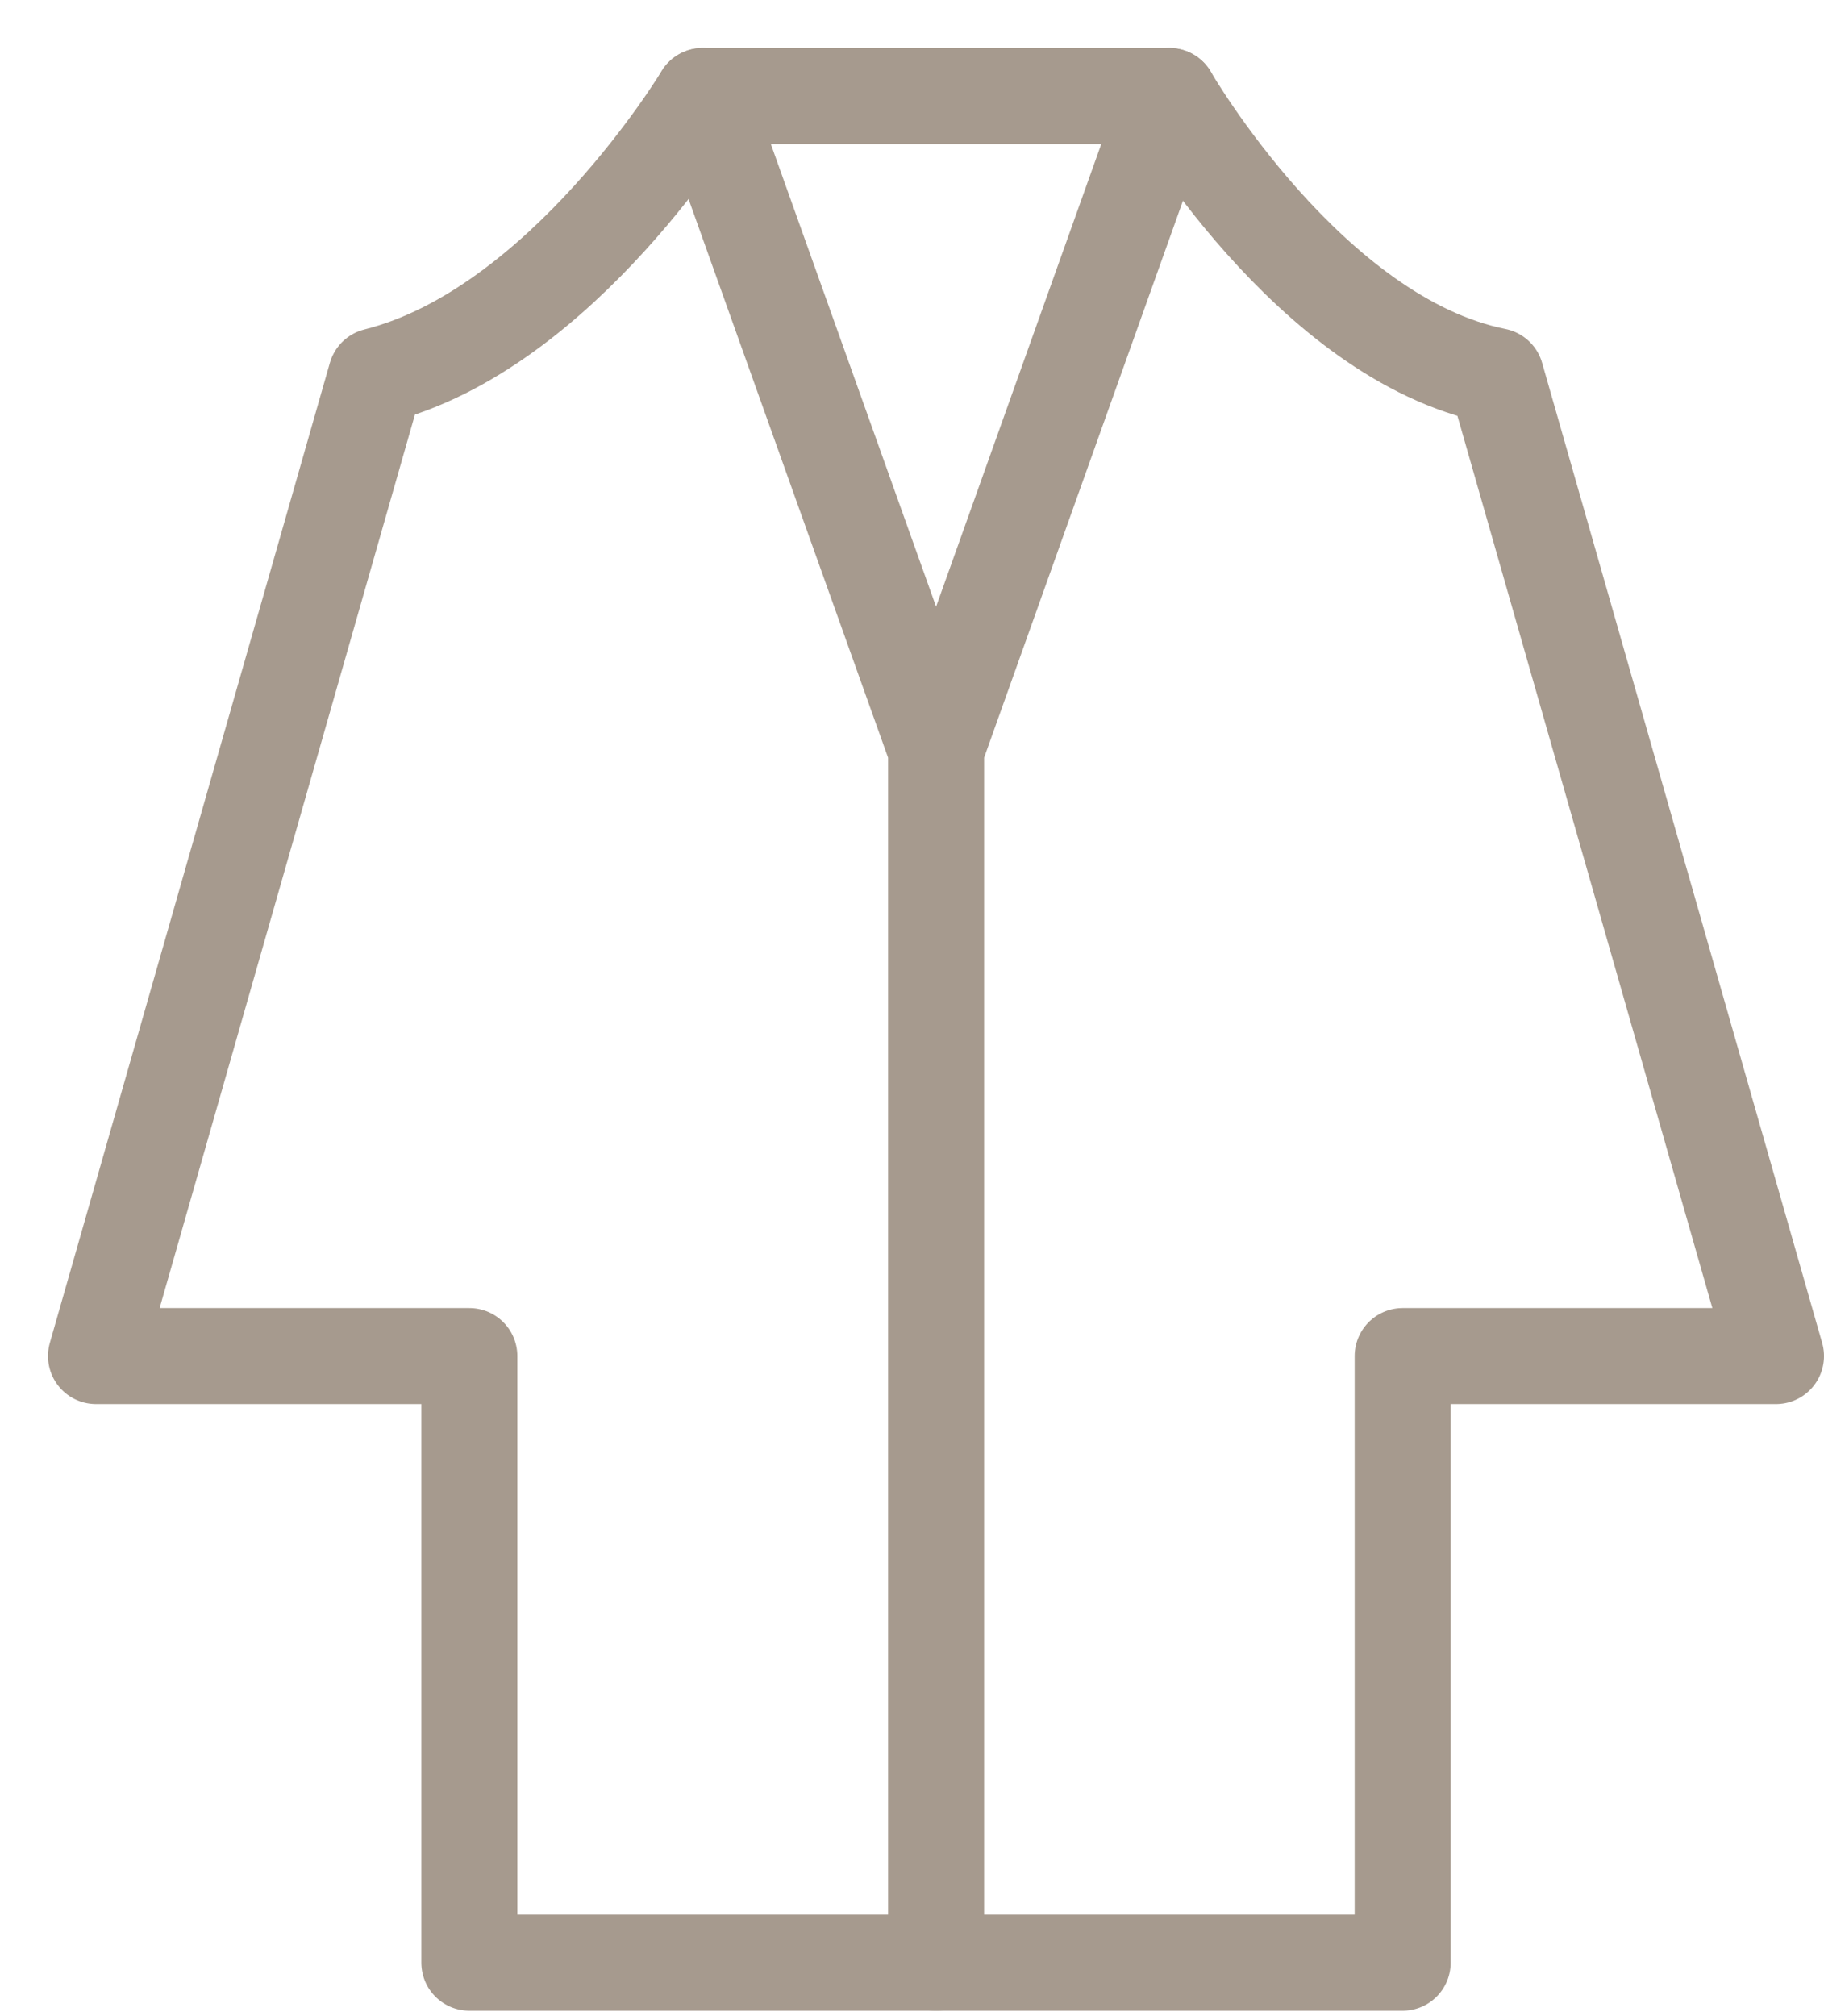 <?xml version="1.0" encoding="UTF-8"?> <svg xmlns="http://www.w3.org/2000/svg" width="19" height="21" viewBox="0 0 19 21" fill="none"><path d="M3.917 3.917C5.861 3.431 7.319 1 7.319 1H12.181C12.181 1 13.639 3.528 15.583 3.917L18.5 14.125H14.611V20.444H4.889V14.125H1L3.917 3.917Z" stroke="#A69A8E" stroke-linecap="round" stroke-linejoin="round"></path><path d="M7.32 1L9.751 7.806M9.751 7.806L12.181 1M9.751 7.806V20.444" stroke="#A69A8E" stroke-linecap="round" stroke-linejoin="round"></path></svg> 